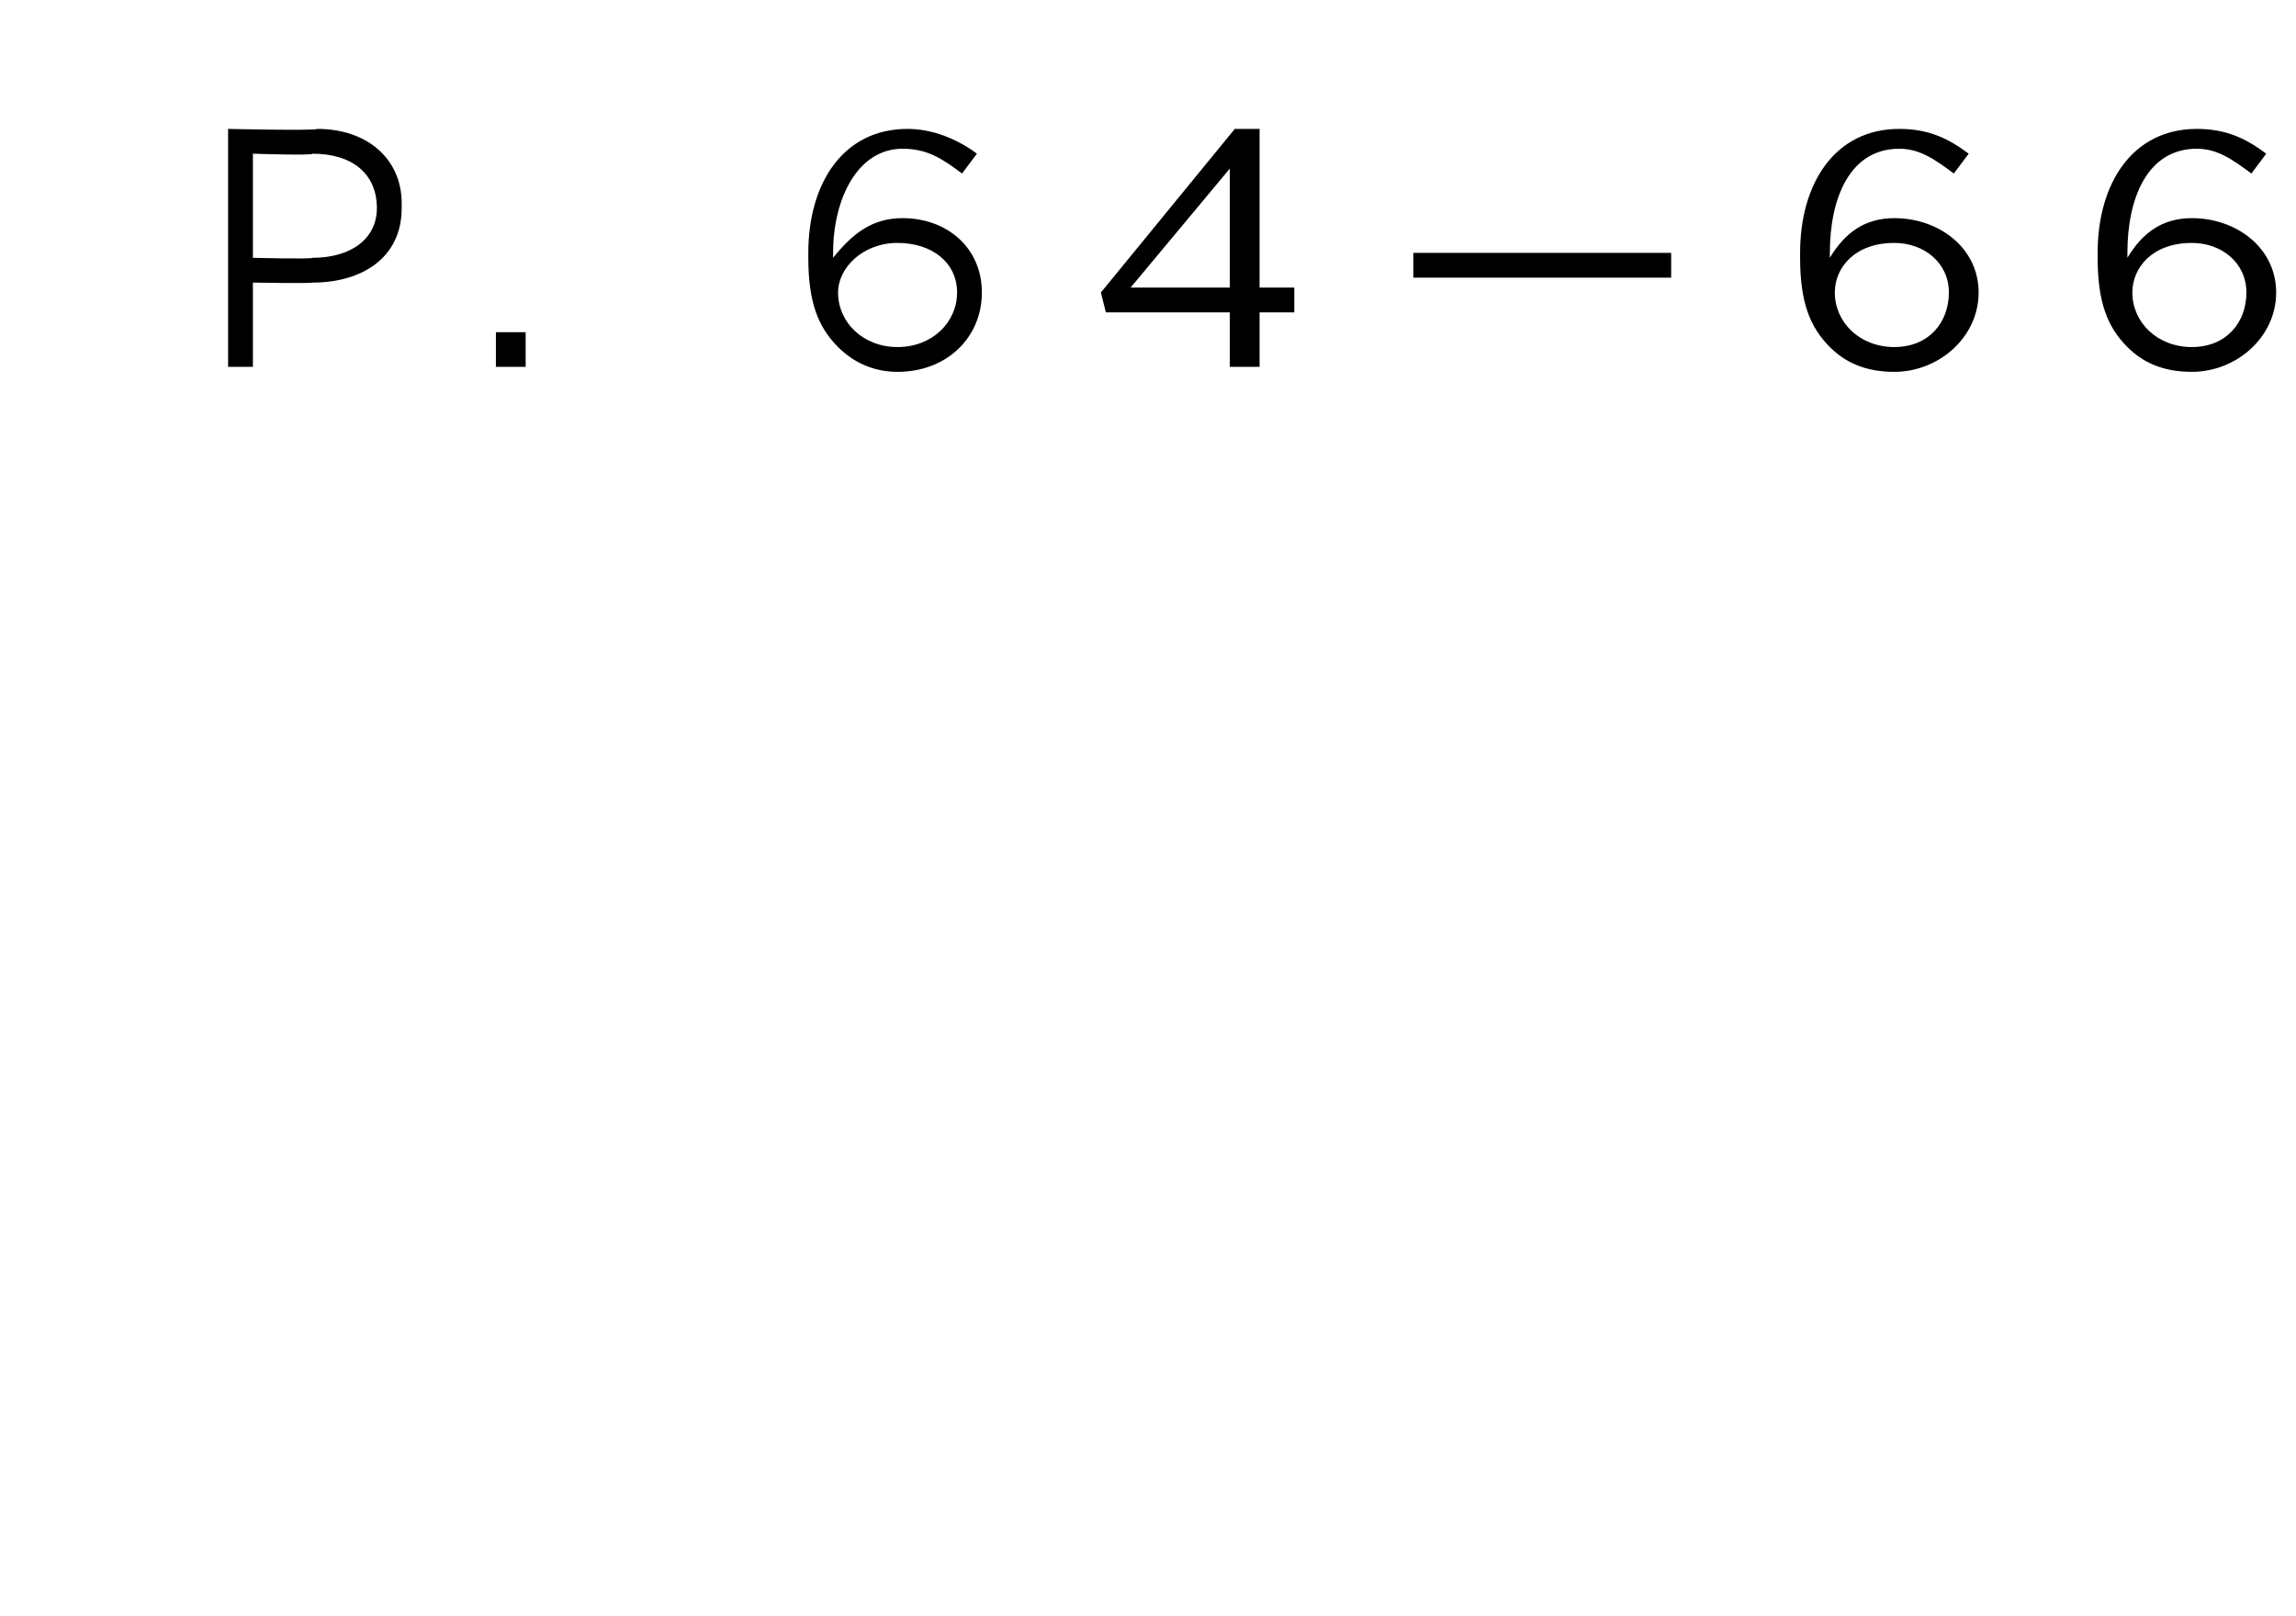 <?xml version="1.0" standalone="no"?><!DOCTYPE svg PUBLIC "-//W3C//DTD SVG 1.1//EN" "http://www.w3.org/Graphics/SVG/1.1/DTD/svg11.dtd"><svg xmlns="http://www.w3.org/2000/svg" version="1.1" width="46.3px" height="32.6px" viewBox="0 -1 46.3 32.6" style="top:-1px"><desc>P 64—66</desc><defs/><g id="Polygon52730"><path d="m4.6 1.6s1.76.04 1.8 0c1 0 1.7.6 1.7 1.5v.1c0 1-.8 1.5-1.8 1.5c-.03.02-1.2 0-1.2 0v1.7h-.5V1.6zm1.7 2.6c.8 0 1.3-.4 1.3-1c0-.7-.5-1.1-1.3-1.1c.02.04-1.2 0-1.2 0v2.1s1.19.03 1.2 0zM10 5.7h.6v.7h-.6v-.7zm6.9.3c-.4-.4-.6-.9-.6-1.8v-.1c0-1.4.7-2.5 2-2.5c.5 0 1 .2 1.4.5l-.3.4c-.4-.3-.7-.5-1.2-.5c-.9 0-1.4 1-1.4 2.1v.1c.4-.5.8-.8 1.4-.8c.9 0 1.6.6 1.6 1.5c0 .9-.7 1.6-1.7 1.6c-.5 0-.9-.2-1.2-.5zm2.4-1.1c0-.6-.5-1-1.2-1c-.7 0-1.2.5-1.2 1c0 .6.5 1.1 1.2 1.1c.7 0 1.2-.5 1.2-1.1zm5.5.4h-2.5l-.1-.4l2.7-3.3h.5v3.2h.7v.5h-.7v1.1h-.6V5.3zm0-.5V2.4l-2 2.4h2zm3.7-.7h5.2v.5h-5.2v-.5zM36.9 6c-.4-.4-.6-.9-.6-1.8v-.1c0-1.4.7-2.5 2-2.5c.6 0 1 .2 1.4.5l-.3.4c-.4-.3-.7-.5-1.1-.5c-1 0-1.4 1-1.4 2.1v.1c.3-.5.7-.8 1.3-.8c.9 0 1.7.6 1.7 1.5c0 .9-.8 1.6-1.7 1.6c-.6 0-1-.2-1.3-.5zm2.4-1.1c0-.6-.5-1-1.1-1c-.8 0-1.2.5-1.2 1c0 .6.5 1.1 1.2 1.1c.7 0 1.1-.5 1.1-1.1zM42.9 6c-.4-.4-.6-.9-.6-1.8v-.1c0-1.4.7-2.5 2-2.5c.6 0 1 .2 1.4.5l-.3.4c-.4-.3-.7-.5-1.1-.5c-1 0-1.4 1-1.4 2.1v.1c.3-.5.7-.8 1.3-.8c.9 0 1.7.6 1.7 1.5c0 .9-.8 1.6-1.7 1.6c-.6 0-1-.2-1.3-.5zm2.4-1.1c0-.6-.5-1-1.1-1c-.8 0-1.2.5-1.2 1c0 .6.5 1.1 1.2 1.1c.7 0 1.1-.5 1.1-1.1z" stroke="none" fill="#000"/></g></svg>